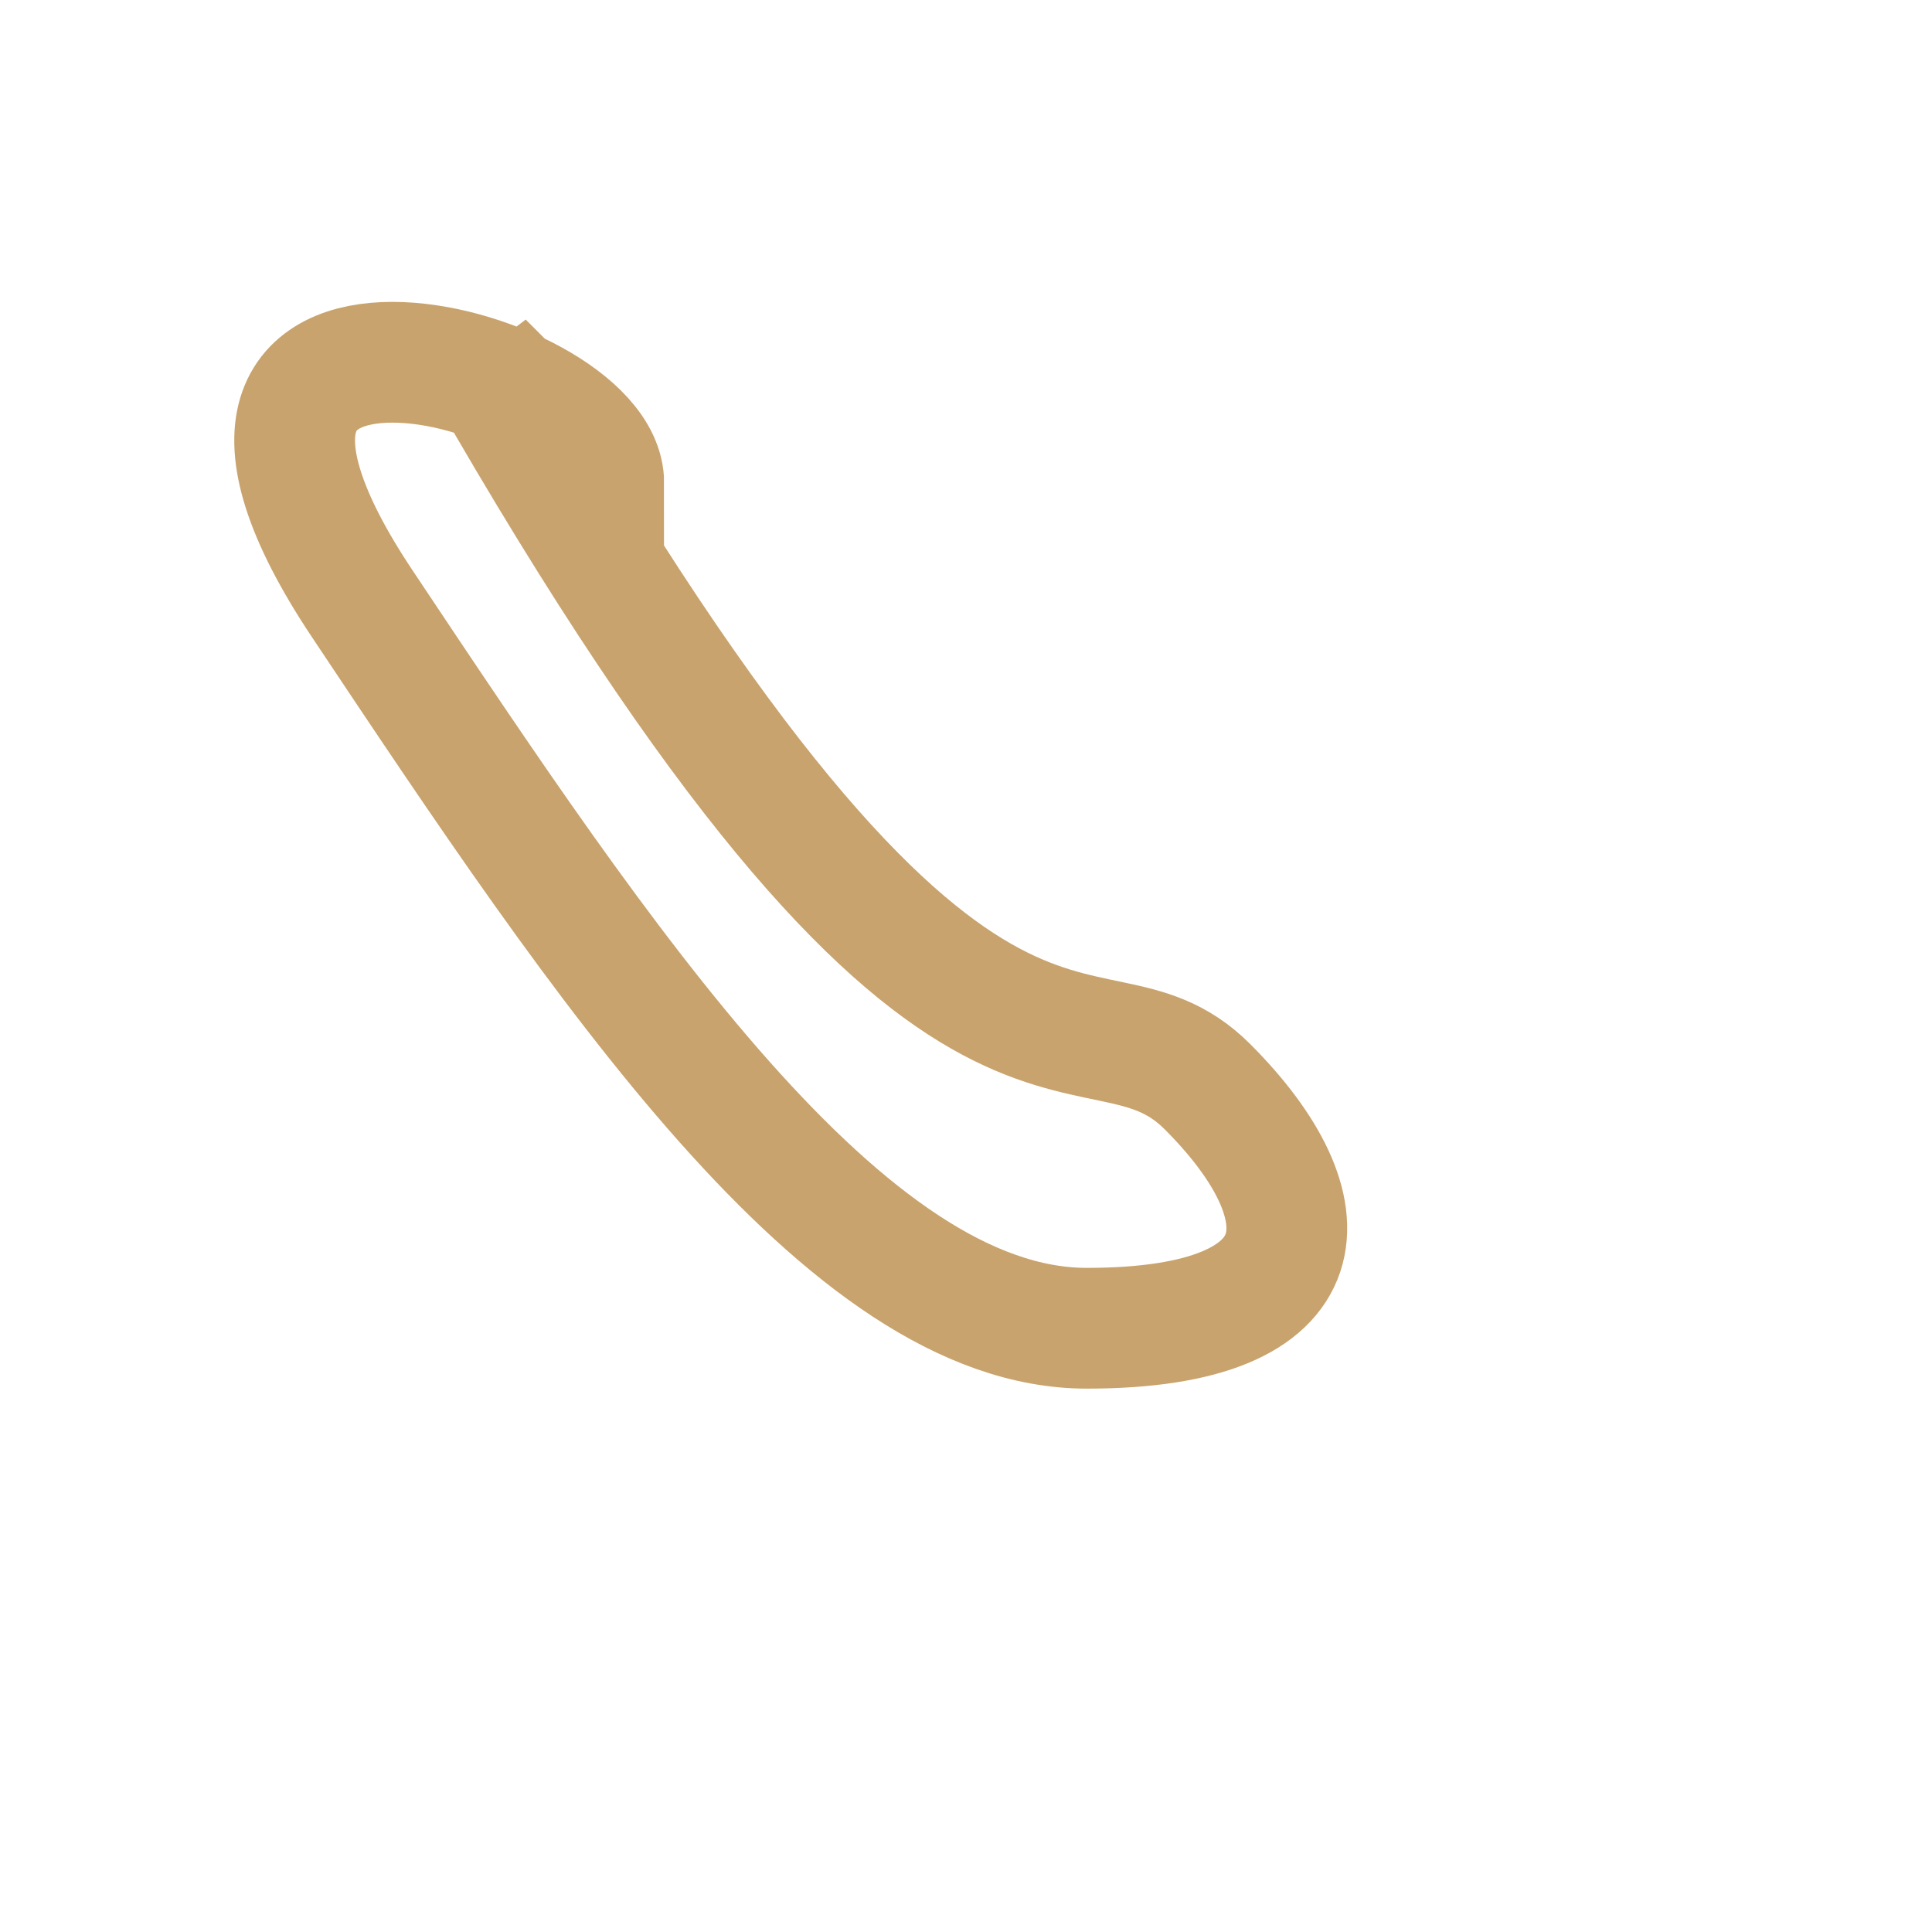 <?xml version="1.0" encoding="UTF-8"?>
<svg xmlns="http://www.w3.org/2000/svg" width="32" height="32" viewBox="0 0 32 32"><path d="M8 6c8 14 10 10 12 12s2 4-2 4-8-6-12-12 4-4 4-2z" fill="none" stroke="#C9A36D" stroke-width="2"/></svg>